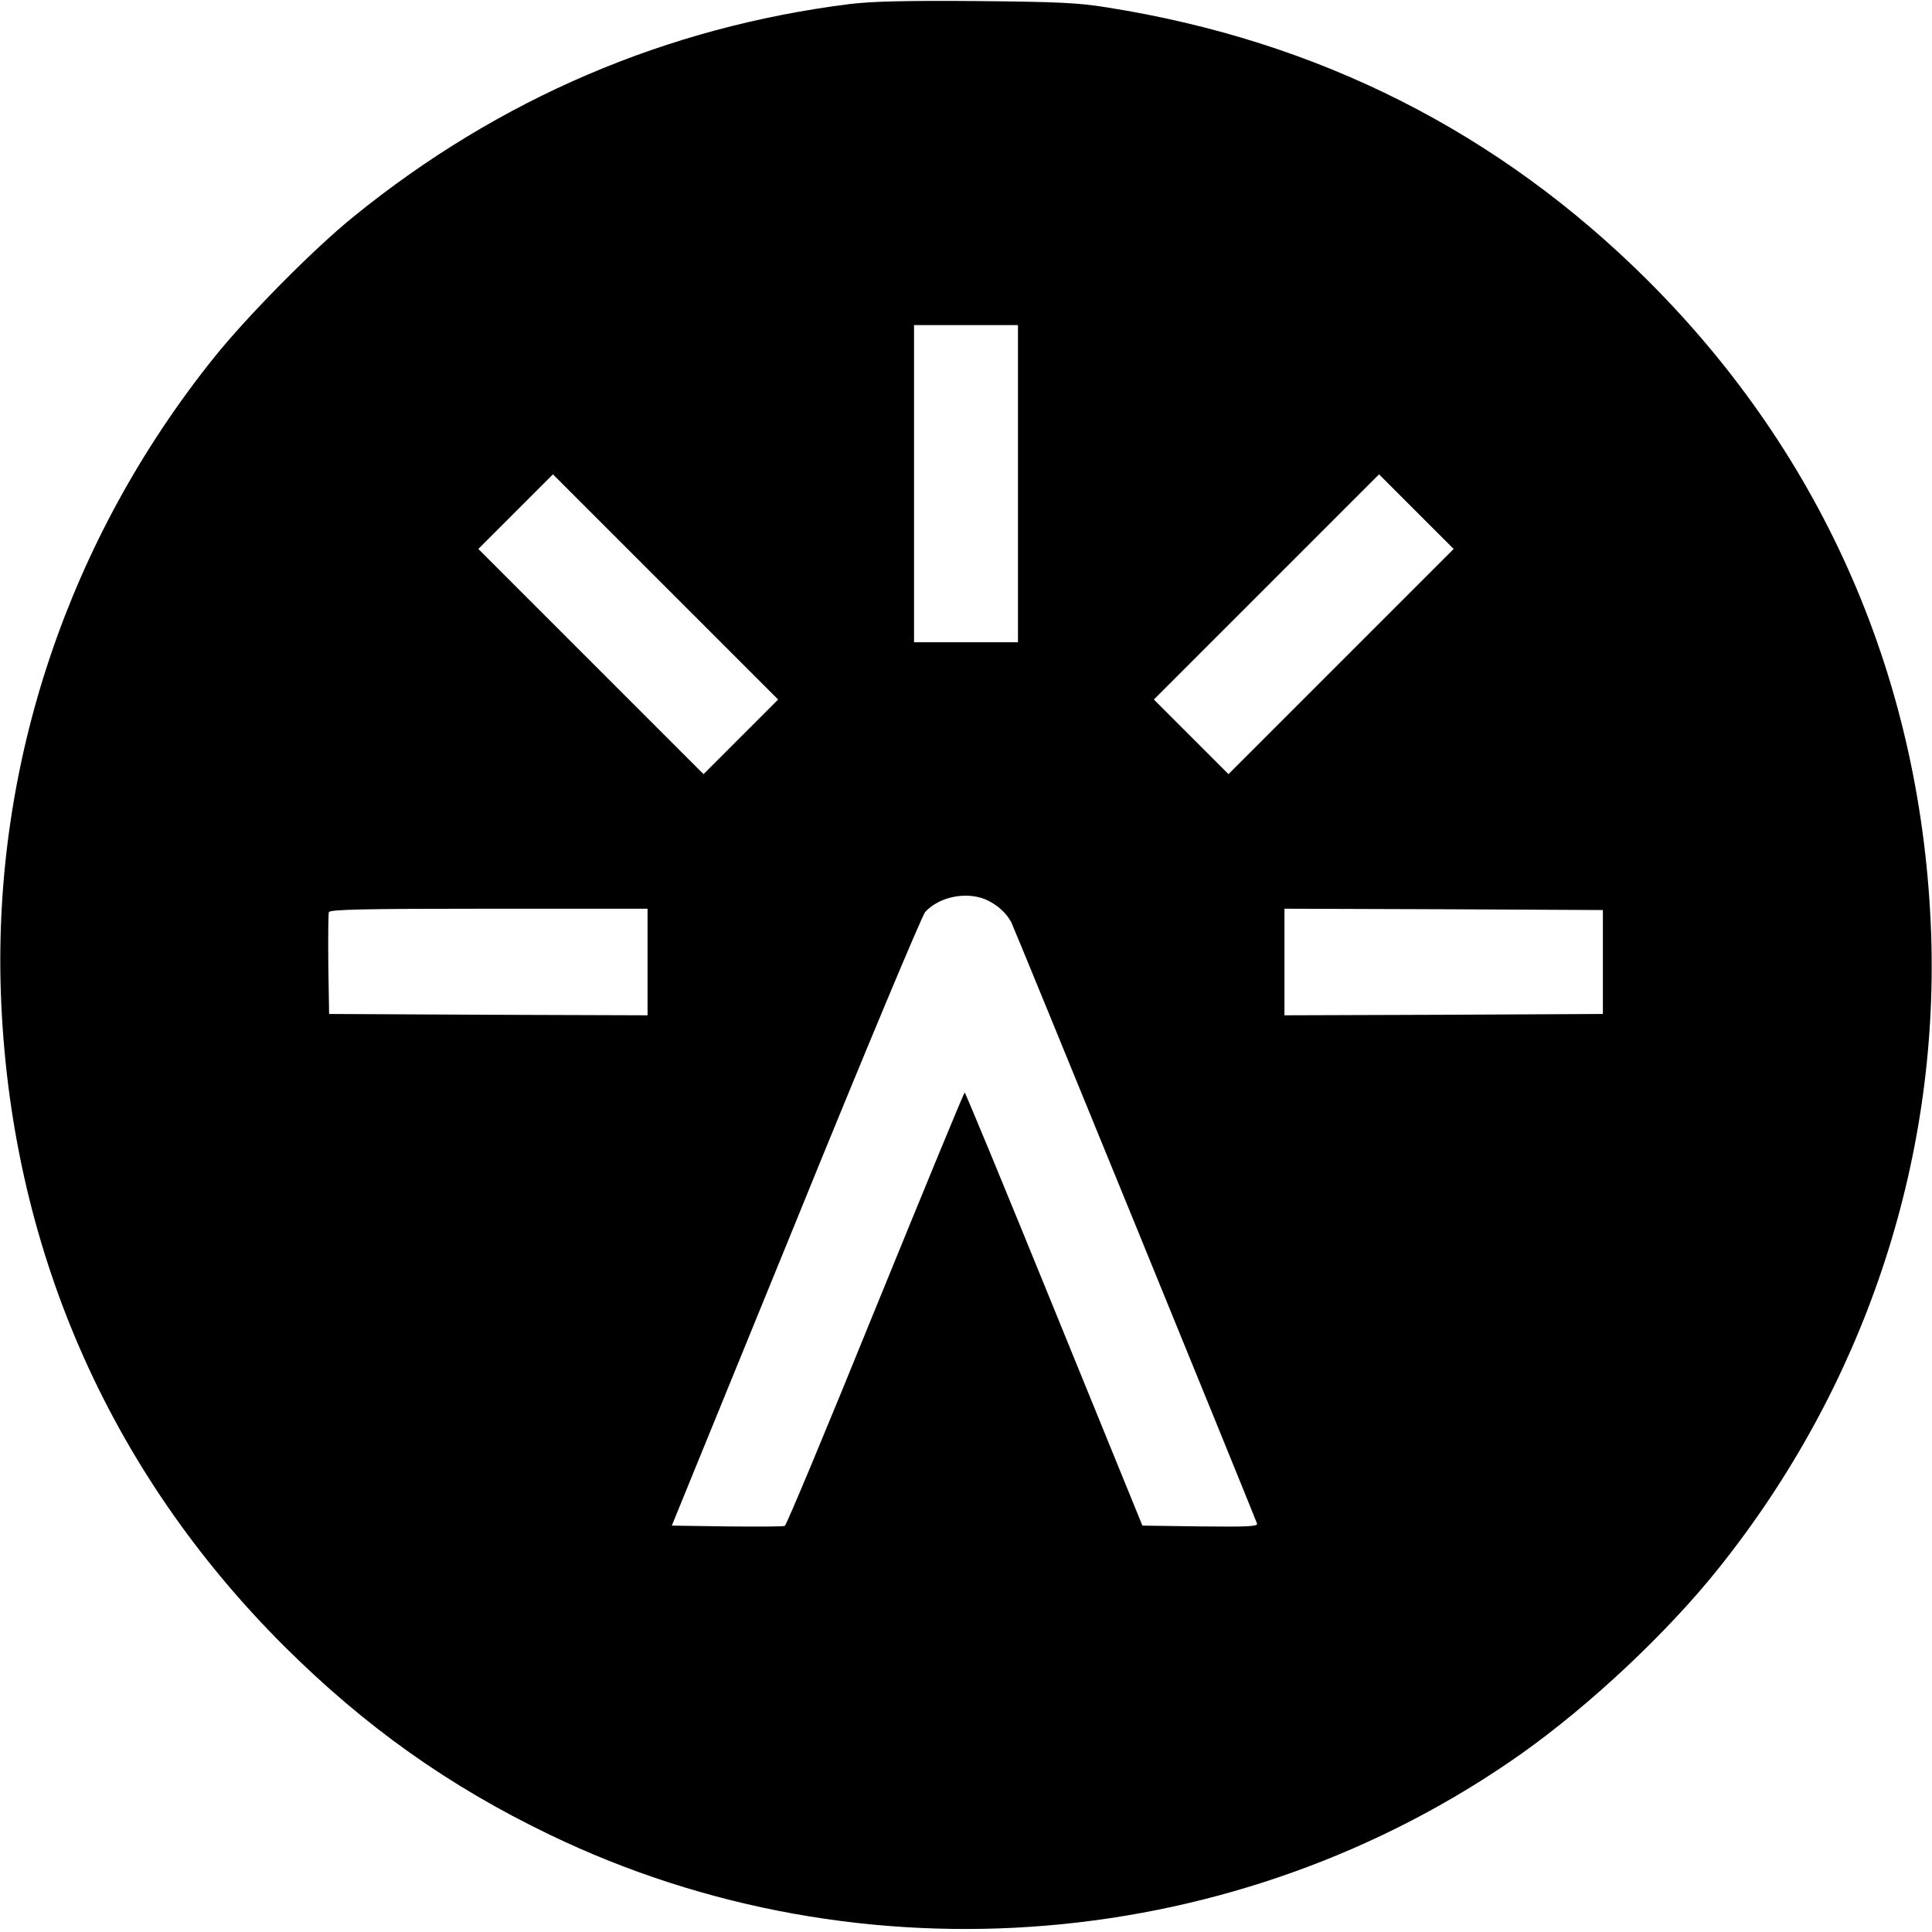 <?xml version="1.0" standalone="no"?>
<!DOCTYPE svg PUBLIC "-//W3C//DTD SVG 20010904//EN"
 "http://www.w3.org/TR/2001/REC-SVG-20010904/DTD/svg10.dtd">
<svg version="1.0" xmlns="http://www.w3.org/2000/svg"
 width="725pt" height="725pt" viewBox="0 0 725 725"
 preserveAspectRatio="xMidYMid meet">
<g transform="translate(0,725) scale(0.1,-0.1)"
fill="#000000" stroke="none">
<path d="M3190 7235 c-687 -86 -1316 -354 -1862 -797 -150 -121 -399 -373
-525 -530 -546 -681 -828 -1522 -800 -2378 32 -948 400 -1797 1066 -2460 302
-300 614 -522 994 -705 1172 -565 2586 -446 3649 306 256 182 543 451 735 691
546 681 828 1522 800 2378 -32 948 -400 1797 -1066 2460 -558 555 -1235 897
-2026 1022 -110 18 -185 21 -490 24 -267 2 -390 -1 -475 -11z m630 -1800 l0
-595 -195 0 -195 0 0 595 0 595 195 0 195 0 0 -595z m-1040 -950 l-140 -140
-422 422 -423 423 140 140 140 140 422 -422 423 -423 -140 -140z m2253 283
l-423 -423 -140 140 -140 140 422 422 423 423 140 -140 140 -140 -422 -422z
m-1335 -893 c43 -19 78 -50 97 -86 10 -19 889 -2170 922 -2256 4 -11 -31 -13
-213 -11 l-217 3 -331 812 c-182 447 -333 813 -336 813 -3 0 -153 -365 -335
-811 -181 -446 -334 -813 -340 -815 -6 -3 -103 -3 -217 -2 l-207 3 465 1139
c262 645 474 1150 486 1164 53 57 152 77 226 47z m-1268 -235 l0 -200 -597 2
-598 3 -3 185 c-1 101 0 190 2 197 4 10 126 13 601 13 l595 0 0 -200z m3585 0
l0 -195 -597 -3 -598 -2 0 200 0 200 598 -2 597 -3 0 -195z"/>
</g>
</svg>
